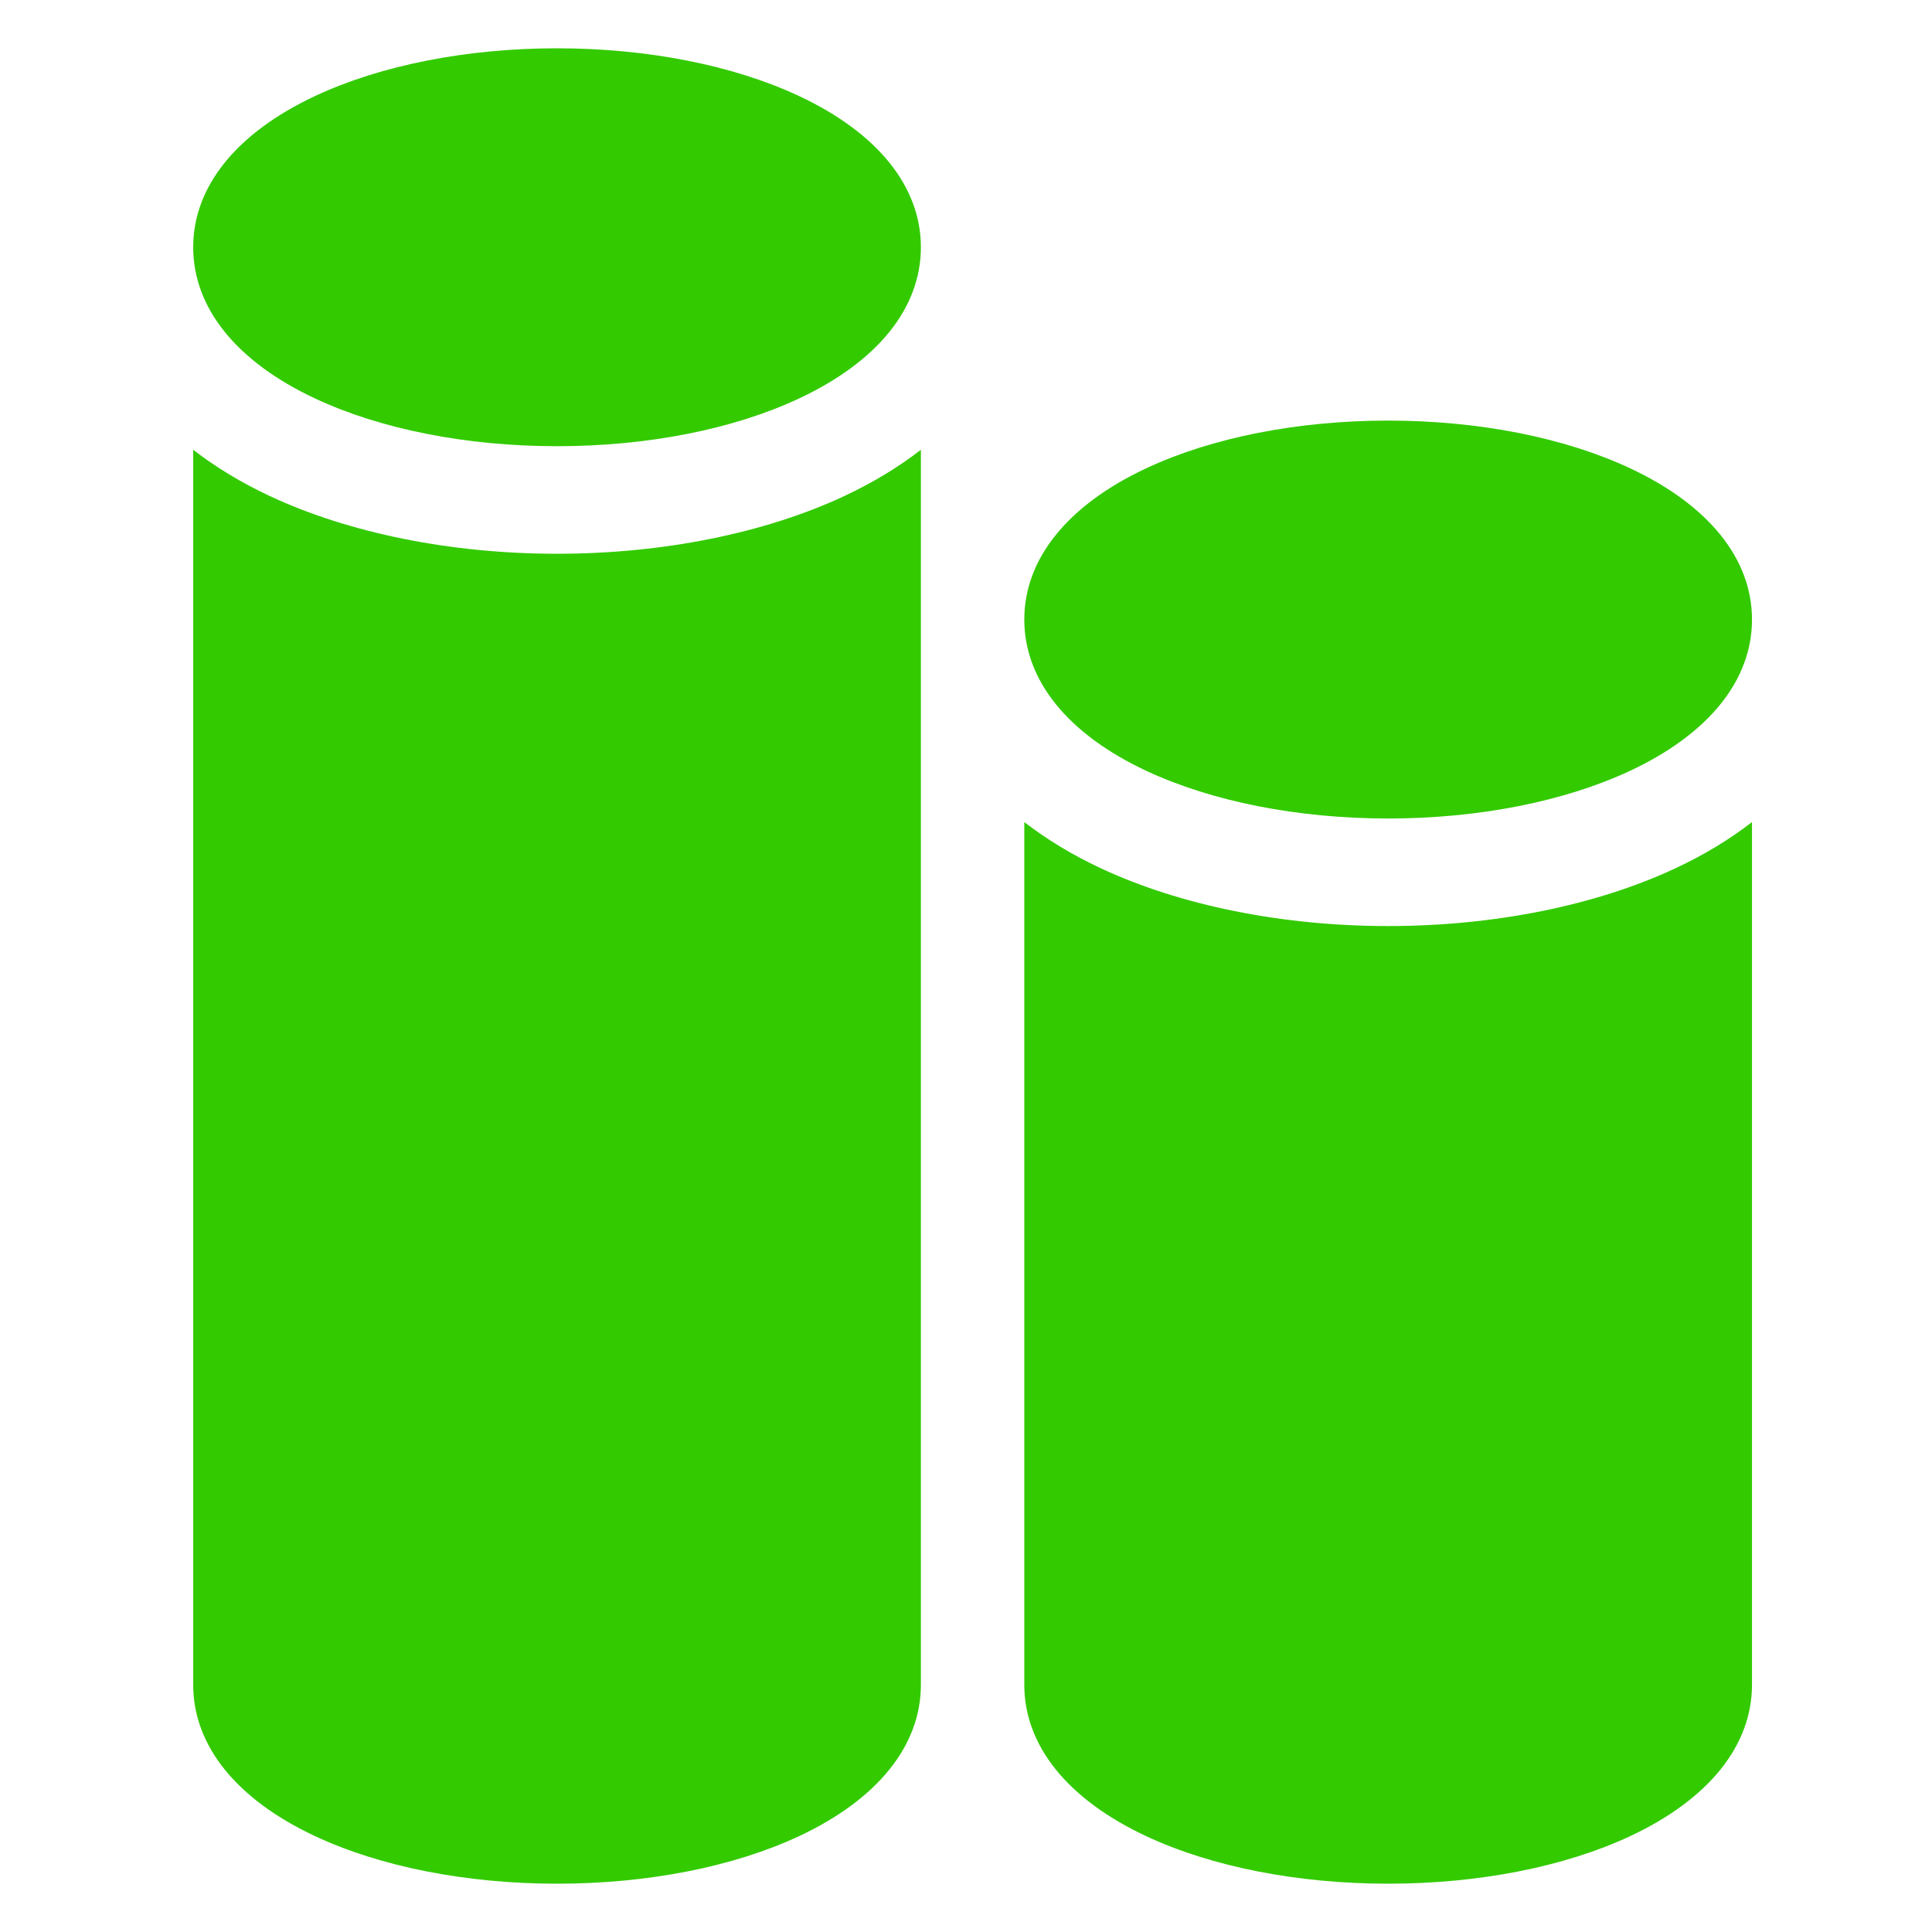 <svg width="40" height="40" viewBox="0 0 40 40" fill="none" xmlns="http://www.w3.org/2000/svg">
<path d="M11.533 11.465C9.344 11.465 7.23 11.04 5.581 10.268C4.991 9.991 4.462 9.67 4 9.312V34.881C4 36.14 4.895 37.253 6.522 38.015C7.879 38.65 9.659 39 11.533 39C13.408 39 15.188 38.65 16.545 38.015C18.171 37.253 19.066 36.14 19.066 34.881V9.312C18.604 9.67 18.076 9.991 17.485 10.268C15.837 11.04 13.723 11.465 11.533 11.465Z" fill="#33CA00"/>
<path d="M16.541 1.987C15.182 1.351 13.403 1 11.533 1C9.663 1 7.885 1.351 6.525 1.987C4.897 2.75 4 3.862 4 5.119C4 6.376 4.897 7.489 6.525 8.251C7.885 8.888 9.663 9.238 11.533 9.238C13.403 9.238 15.182 8.888 16.541 8.251C18.17 7.489 19.066 6.376 19.066 5.119C19.066 3.862 18.17 2.75 16.541 1.987Z" fill="#33CA00"/>
<path d="M28.74 19.173C26.551 19.173 24.437 18.747 22.788 17.975C22.198 17.699 21.669 17.378 21.207 17.02V34.881C21.207 36.14 22.102 37.253 23.729 38.015C25.086 38.65 26.866 39 28.74 39C30.615 39 32.395 38.65 33.752 38.015C35.378 37.253 36.273 36.14 36.273 34.881V17.02C35.811 17.378 35.283 17.699 34.692 17.975C33.044 18.747 30.93 19.173 28.74 19.173Z" fill="#33CA00"/>
<path d="M23.732 15.959C25.092 16.595 26.87 16.946 28.74 16.946C30.61 16.946 32.389 16.595 33.748 15.959C35.377 15.197 36.273 14.084 36.273 12.827C36.273 11.57 35.377 10.457 33.748 9.695C32.389 9.058 30.61 8.708 28.74 8.708C26.87 8.708 25.092 9.058 23.732 9.695C22.104 10.457 21.207 11.57 21.207 12.827C21.207 14.084 22.104 15.196 23.732 15.959Z" fill="#33CA00"/>
</svg>
